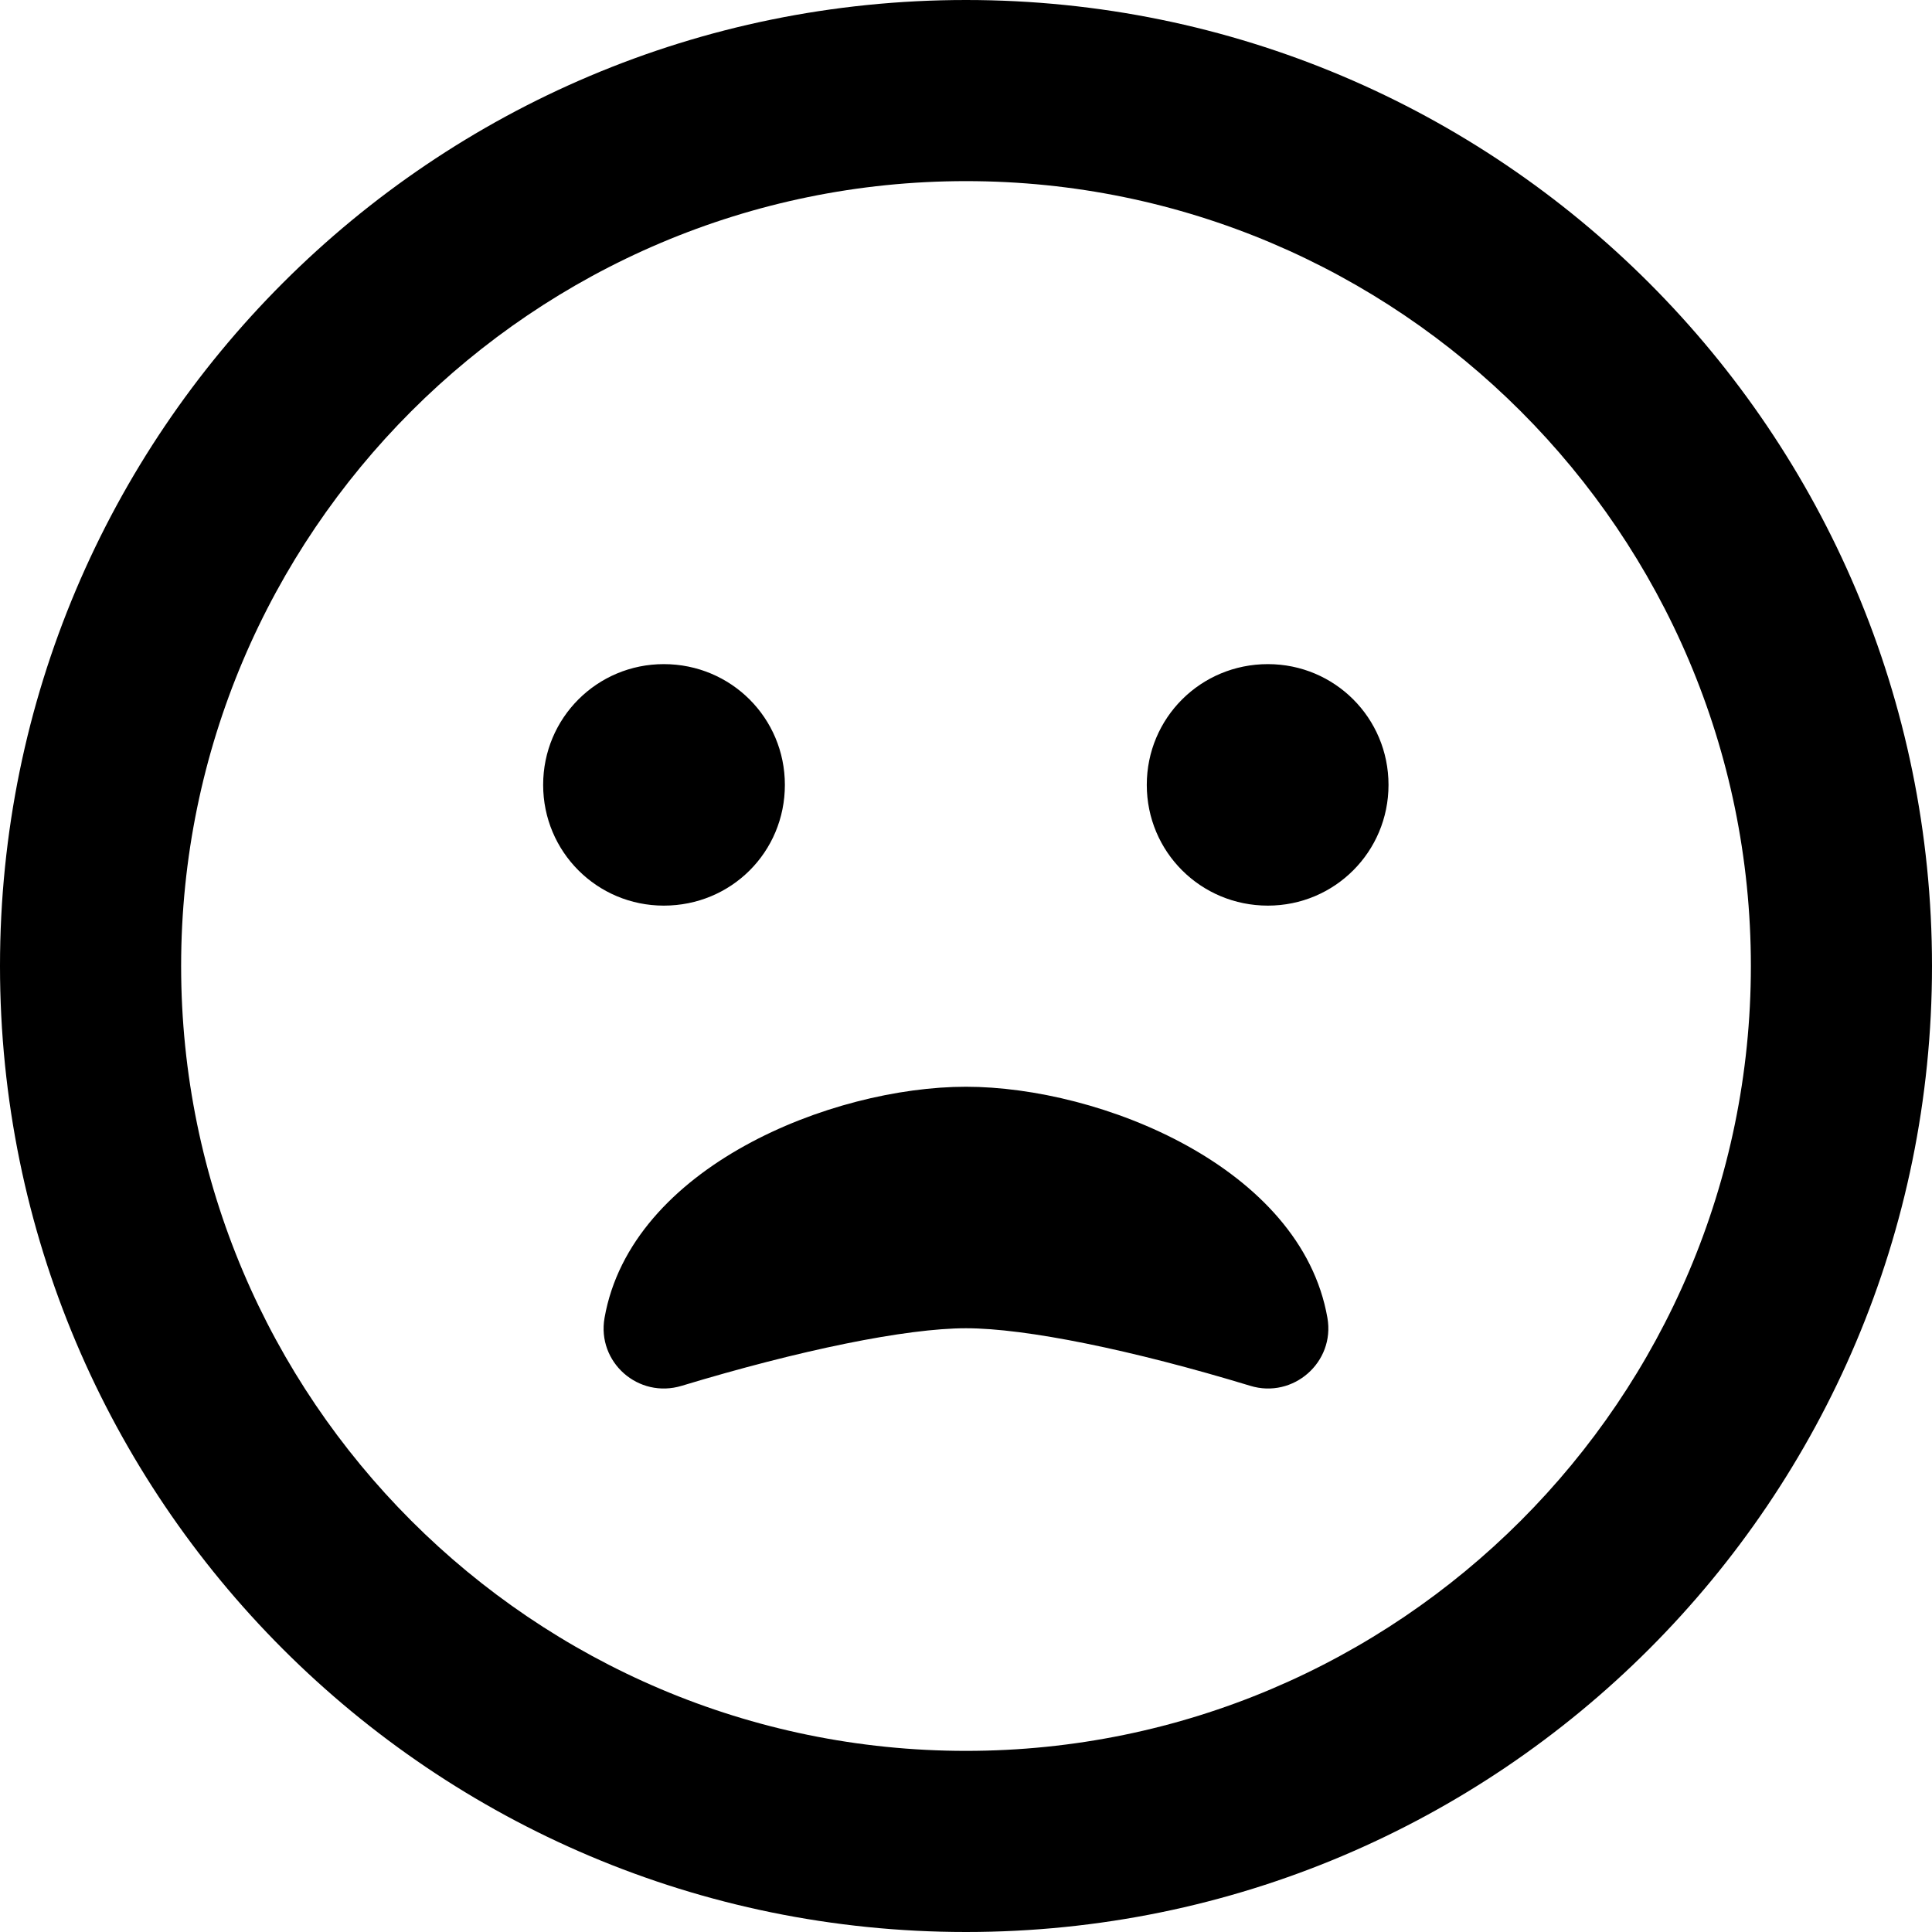 <svg xmlns="http://www.w3.org/2000/svg" viewBox="0 0 512 512"><!--! Font Awesome Free 6.0.0-beta1 by @fontawesome - https://fontawesome.com License - https://fontawesome.com/license/free (Icons: CC BY 4.0, Fonts: SIL OFL 1.1, Code: MIT License) --><path d="M256 288c-35.6 0-88.76 21.25-95.79 61.25c-2.059 11.75 8.961 21.5 20.46 18C211.9 357.8 240.1 352 256 352s44.08 5.75 75.32 15.25c11.38 3.5 22.52-6.25 20.46-18C344.8 309.3 291.6 288 256 288zM208 208c0-17.75-14.29-32-32.09-32c-17.68 0-31.97 14.25-31.97 32s14.29 32 31.97 32C193.8 240 208 225.8 208 208zM336 176c-17.8 0-32.09 14.25-32.09 32s14.29 32 32.09 32c17.68 0 31.97-14.25 31.97-32S353.7 176 336 176zM256 0C114.6 0 0 114.6 0 256s114.6 256 256 256s256-114.6 256-256S397.4 0 256 0zM256 464c-114.7 0-208-93.31-208-208S141.3 48 256 48s208 93.31 208 208S370.7 464 256 464z"/></svg>